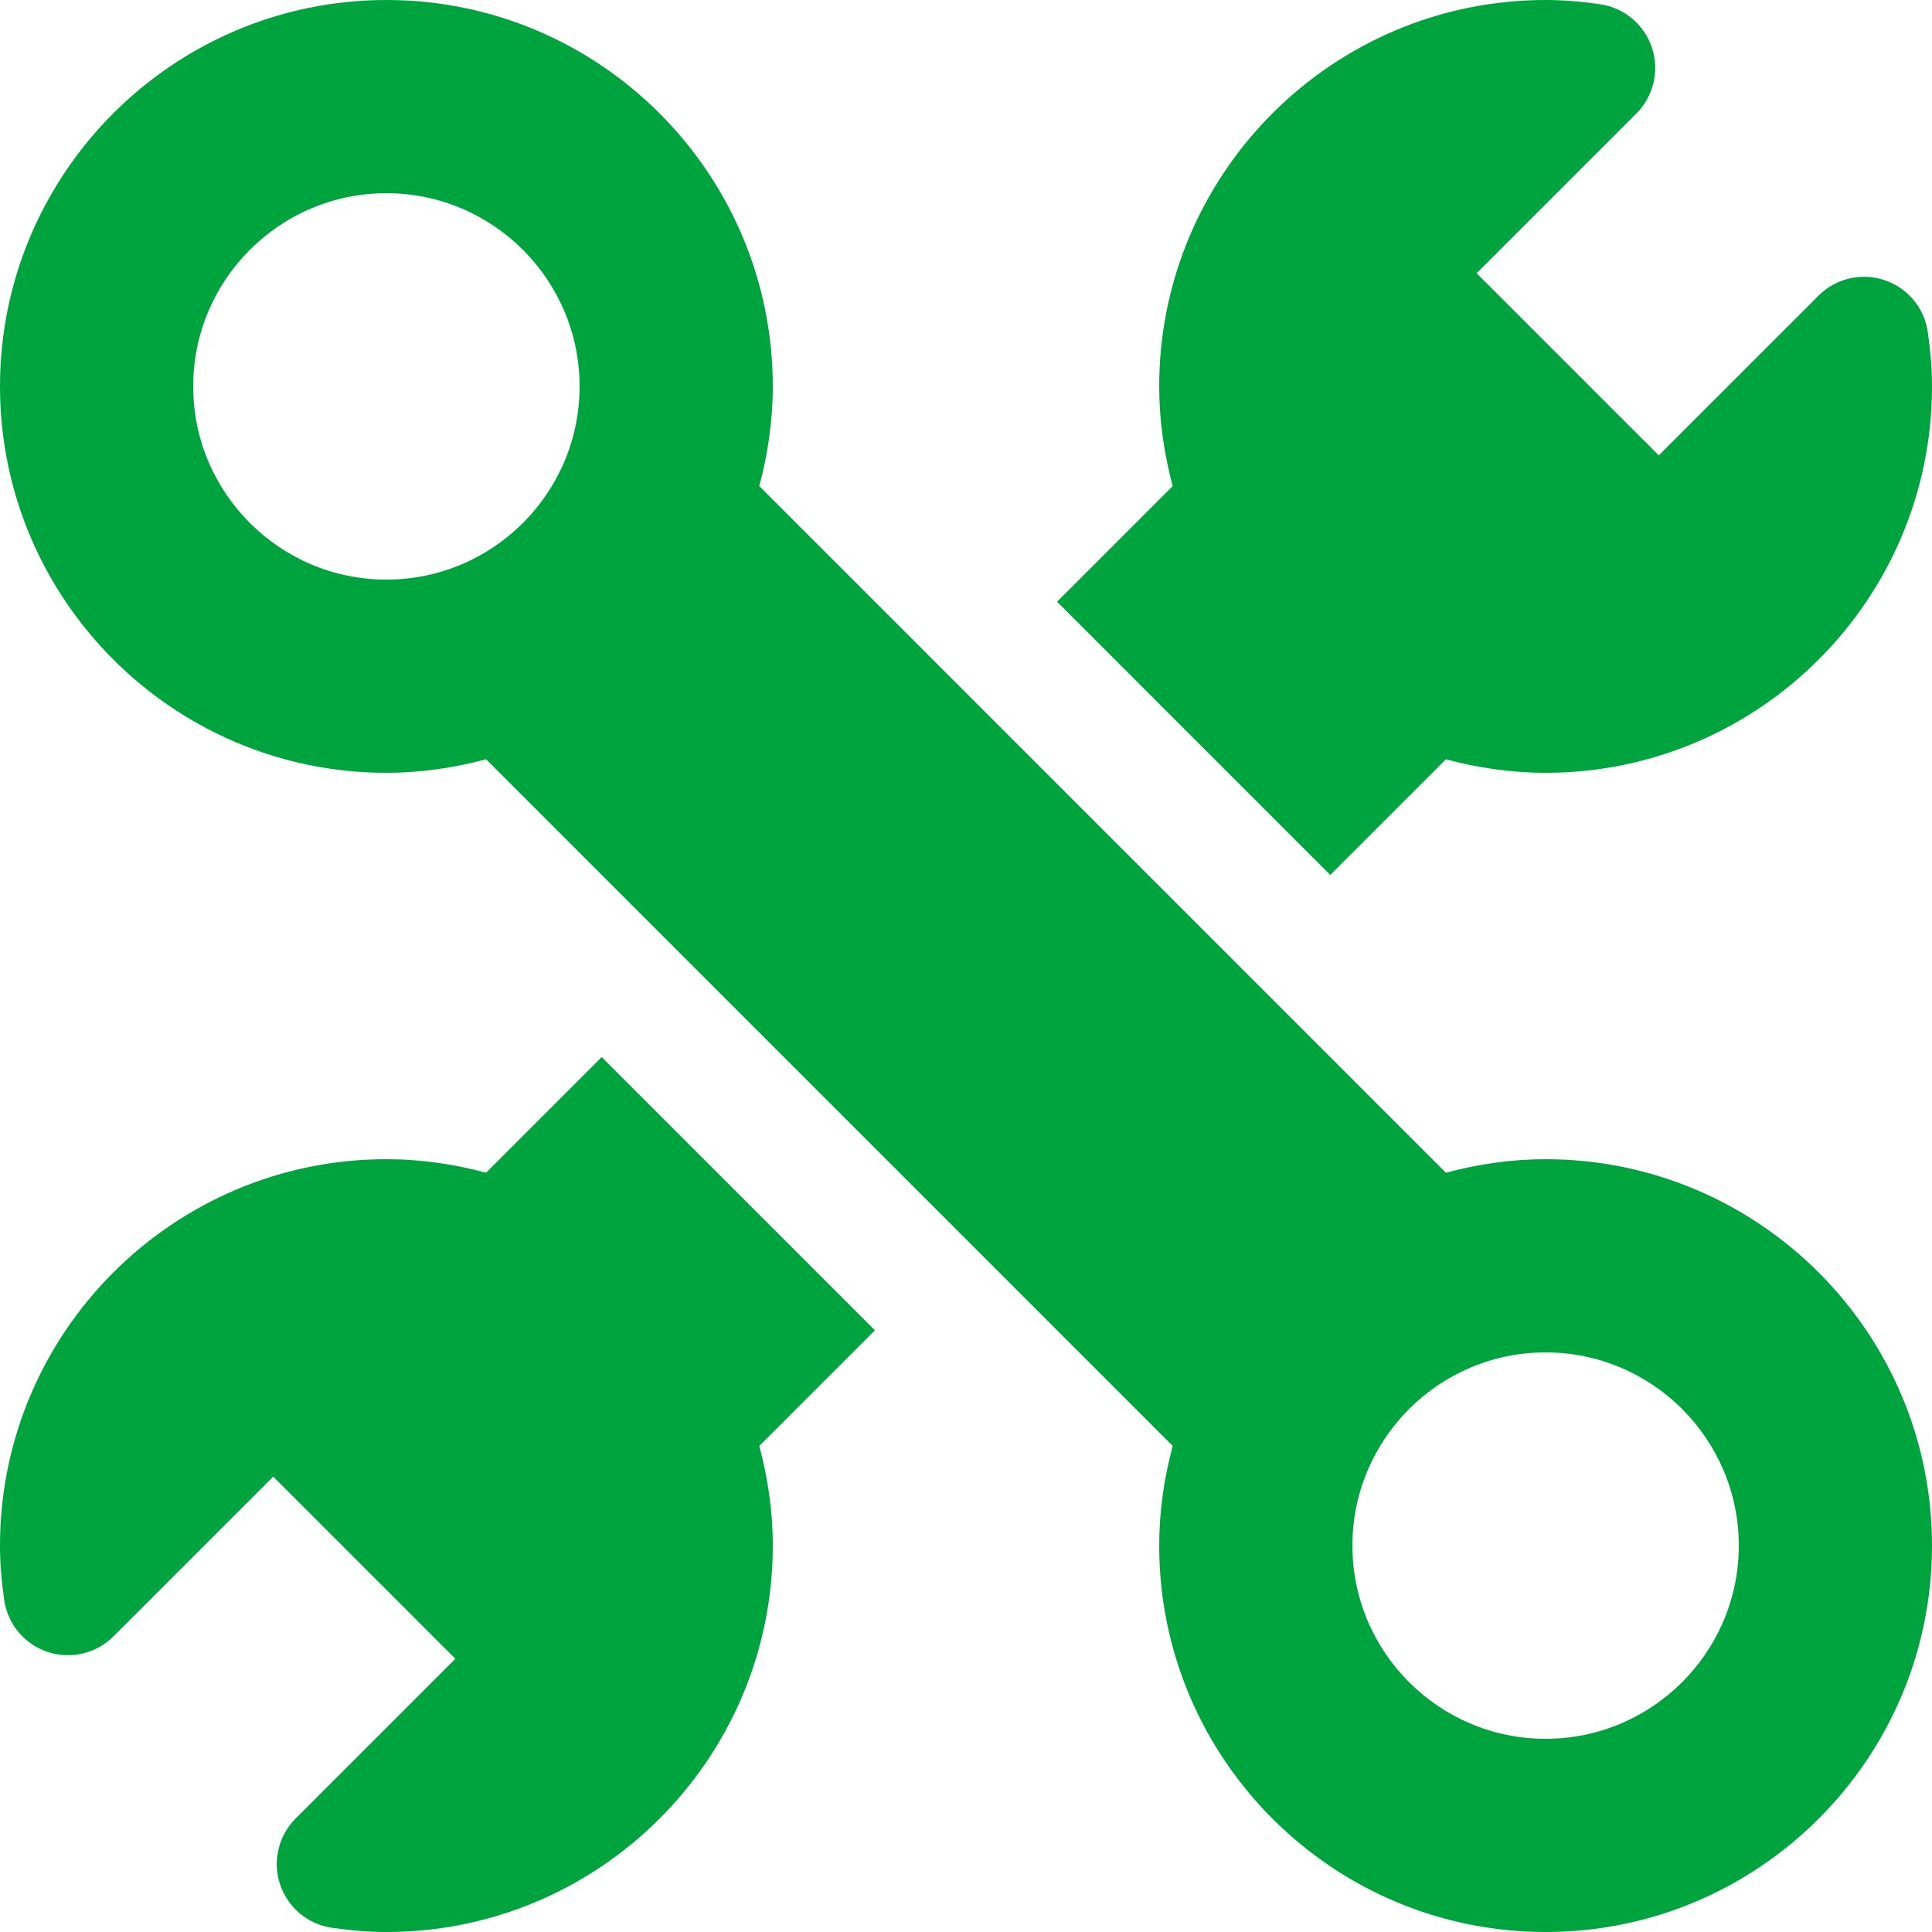 <?xml version="1.0" encoding="utf-8"?>
<!-- Ikona pochodzi ze strony jedziemyDalej.eu, (C) Marcin Chuć 2025 -->
<!-- Generator: Adobe Illustrator 16.0.0, SVG Export Plug-In . SVG Version: 6.00 Build 0)  -->
<!DOCTYPE svg PUBLIC "-//W3C//DTD SVG 1.1//EN" "http://www.w3.org/Graphics/SVG/1.1/DTD/svg11.dtd">
<svg version="1.1" id="Layer_1" xmlns="http://www.w3.org/2000/svg" xmlns:xlink="http://www.w3.org/1999/xlink" x="0px" y="0px"
	 width="512px" height="512px" viewBox="0 0 512 512" enable-background="new 0 0 512 512" xml:space="preserve">
<g>
	<path fill="#00A43E" d="M159.458,280.133l-30.646,30.65c-8.441-2.267-17.268-3.583-26.412-3.583C45.937,307.2,0,353.133,0,409.6
		c0,4.467,0.35,9.033,1.104,14.367c0.904,6.408,5.355,11.75,11.488,13.8c6.133,2.033,12.904,0.458,17.479-4.116l42.338-42.334
		l48.275,48.275l-42.338,42.333c-4.57,4.566-6.17,11.333-4.121,17.467c2.047,6.134,7.383,10.583,13.783,11.5
		C93.349,511.65,97.916,512,102.4,512c56.463,0,102.4-45.934,102.4-102.4c0-9.149-1.322-17.975-3.58-26.416l30.643-30.642
		L159.458,280.133z"/>
	<path fill="#00A43E" d="M352.533,231.866l30.646-30.649c8.445,2.267,17.27,3.583,26.42,3.583c56.463,0,102.4-45.934,102.4-102.399
		c0-4.467-0.35-9.034-1.104-14.367c-0.904-6.408-5.355-11.75-11.488-13.8c-6.143-2.059-12.908-0.467-17.479,4.116l-42.338,42.334
		l-48.275-48.275l42.334-42.333c4.574-4.575,6.166-11.334,4.125-17.467c-2.051-6.134-7.385-10.583-13.787-11.5
		C418.654,0.35,414.084,0,409.6,0c-56.463,0-102.4,45.934-102.4,102.4c0,9.149,1.322,17.966,3.58,26.416l-30.646,30.65
		L352.533,231.866z"/>
	<path fill="#00A43E" d="M409.6,307.2c-9.15,0-17.975,1.316-26.416,3.583L201.22,128.816c2.258-8.441,3.58-17.267,3.58-26.416
		C204.8,45.934,158.863,0,102.4,0S0,45.934,0,102.4C0,158.866,45.937,204.8,102.4,204.8c9.145,0,17.971-1.316,26.416-3.583
		l181.963,181.967c-2.258,8.441-3.58,17.267-3.58,26.416c0,56.467,45.938,102.4,102.4,102.4S512,466.066,512,409.6
		S466.063,307.2,409.6,307.2z M102.4,153.6c-28.234,0-51.201-22.967-51.201-51.199c0-28.233,22.967-51.2,51.201-51.2
		c28.232,0,51.199,22.967,51.199,51.2C153.599,130.633,130.632,153.6,102.4,153.6z M409.6,460.8
		c-28.232,0-51.199-22.967-51.199-51.2S381.367,358.4,409.6,358.4c28.234,0,51.201,22.966,51.201,51.199S437.834,460.8,409.6,460.8z
		"/>
</g>
</svg>
